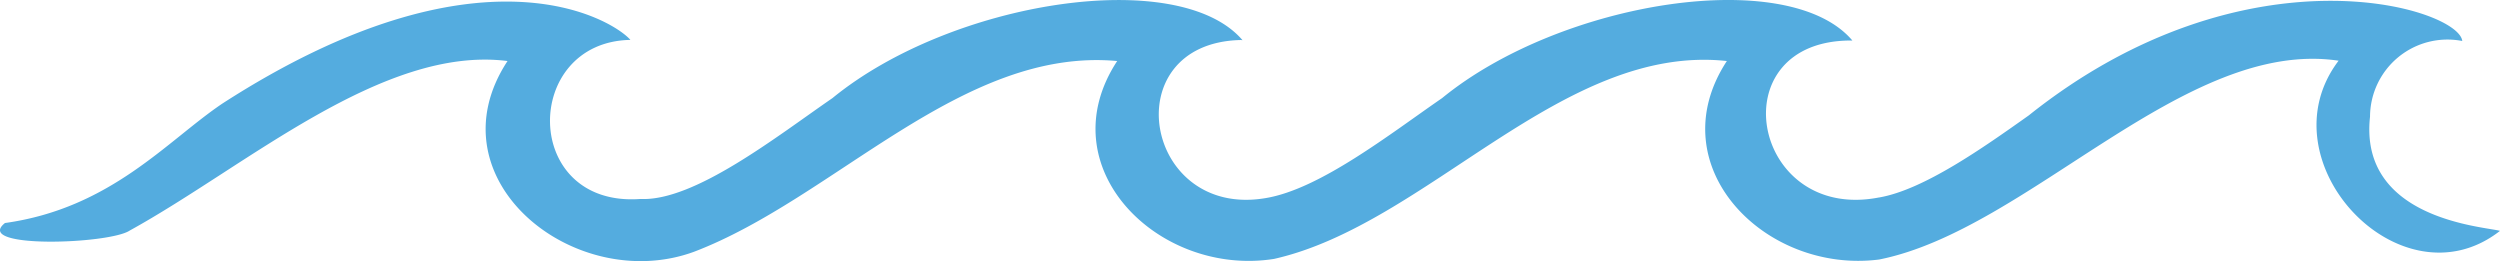 <?xml version="1.0" encoding="UTF-8"?>
<svg xmlns="http://www.w3.org/2000/svg" xmlns:xlink="http://www.w3.org/1999/xlink" width="310" height="32.38" viewBox="0 0 310 32.38">
  <defs>
    <clipPath id="a">
      <rect width="310" height="32.38" fill="none"></rect>
    </clipPath>
  </defs>
  <g transform="translate(0 2)">
    <g transform="translate(0 -2)" clip-path="url(#a)">
      <path d="M293.885,14.467a9.6,9.6,0,0,1,11.436-9.384C304.9,1,278.508-7.179,251.566,14.312c-5.591,3.964-13,9.213-18.548,10.175v-.006c-15.9,3.132-20-19.628-3.322-19.455-7.917-9.348-36.13-4.906-50.874,7.138-6.427,4.426-15.166,11.3-21.885,12.4-15.112,2.575-18.784-19.177-3.158-19.6l-.006-.01c.1.01.2.017.3.029-7.932-9.271-36.124-4.86-50.848,7.183C96.369,16.88,86.115,24.985,79.431,24.672,64.638,25.766,64.709,5.18,78.174,4.947,75.966,2.428,59.545-7.771,27.606,12.822,20.775,17.4,13.792,25.818.619,27.654c-4.04,3.216,12.952,2.636,15.474.93C30.506,20.652,47.437,5.609,62.935,7.567c-9.658,14.7,8.445,29.067,23.155,23.641,17.419-6.655,33.209-25.4,52.443-23.641-8.674,13.223,5.2,26.8,19.462,24.535,18.99-4.288,35.715-26.747,56.136-24.535-8.519,13.01,4.727,26.43,18.888,24.612,18.508-3.69,37.837-27.5,56.969-24.652C280.508,20,297.707,38.239,310,28.629c-1.862-.54-17.525-1.384-16.115-14.162" transform="translate(-0.001 0)" fill="#54acdf"></path>
    </g>
  </g>
</svg>
